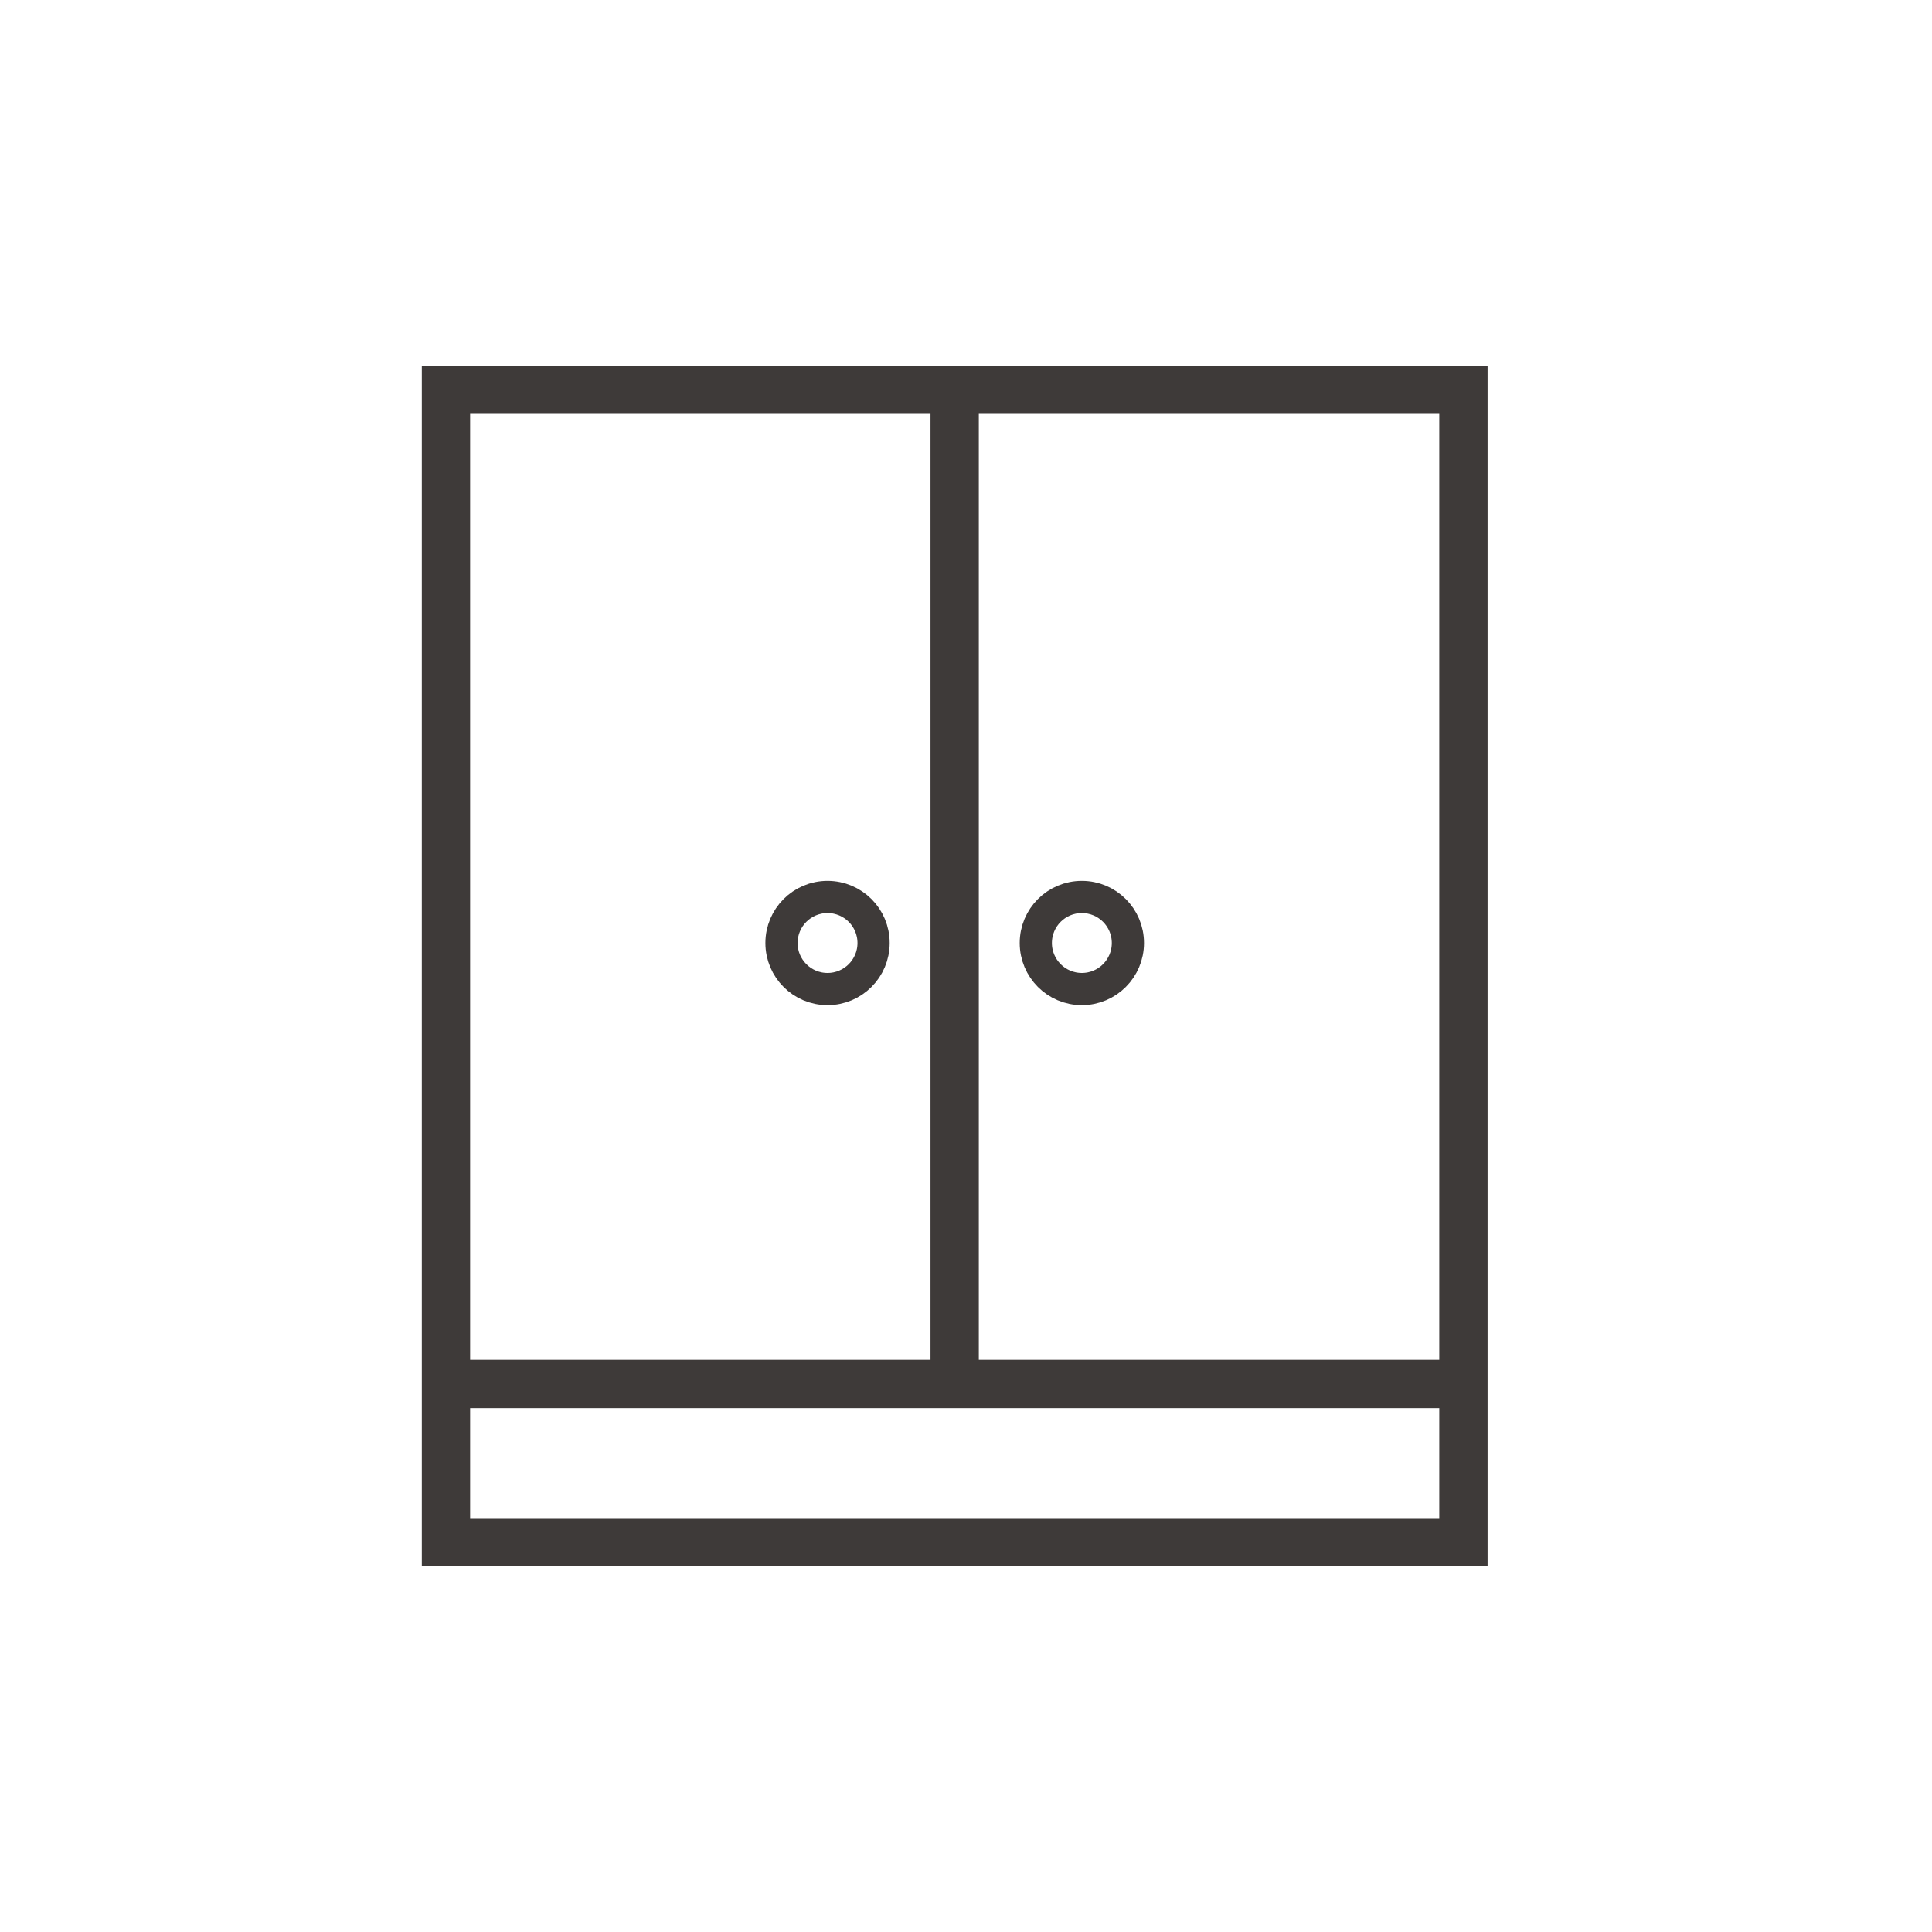 <?xml version="1.0" encoding="utf-8"?>
<!-- Generator: Adobe Illustrator 16.0.0, SVG Export Plug-In . SVG Version: 6.00 Build 0)  -->
<!DOCTYPE svg PUBLIC "-//W3C//DTD SVG 1.1//EN" "http://www.w3.org/Graphics/SVG/1.1/DTD/svg11.dtd">
<svg version="1.1" id="圖層_1" xmlns="http://www.w3.org/2000/svg" xmlns:xlink="http://www.w3.org/1999/xlink" x="0px" y="0px"
	 width="30px" height="30px" viewBox="0 0 30 30" enable-background="new 0 0 30 30" xml:space="preserve">
<g>
	
		<rect x="6.925" y="6.051" fill="none" stroke="#3E3A39" stroke-width="0.75" stroke-miterlimit="10" width="15.799" height="17.898"/>
	<line fill="none" stroke="#3E3A39" stroke-width="0.75" stroke-miterlimit="10" x1="7.276" y1="21.491" x2="23.075" y2="21.491"/>
	<line fill="none" stroke="#3E3A39" stroke-width="0.75" stroke-miterlimit="10" x1="14.824" y1="6.301" x2="14.824" y2="21.491"/>
	<g>
		<circle fill="none" stroke="#3E3A39" stroke-width="0.5" stroke-miterlimit="10" cx="12.85" cy="14.643" r="0.715"/>
		<circle fill="none" stroke="#3E3A39" stroke-width="0.5" stroke-miterlimit="10" cx="16.799" cy="14.643" r="0.715"/>
	</g>
</g>
</svg>
